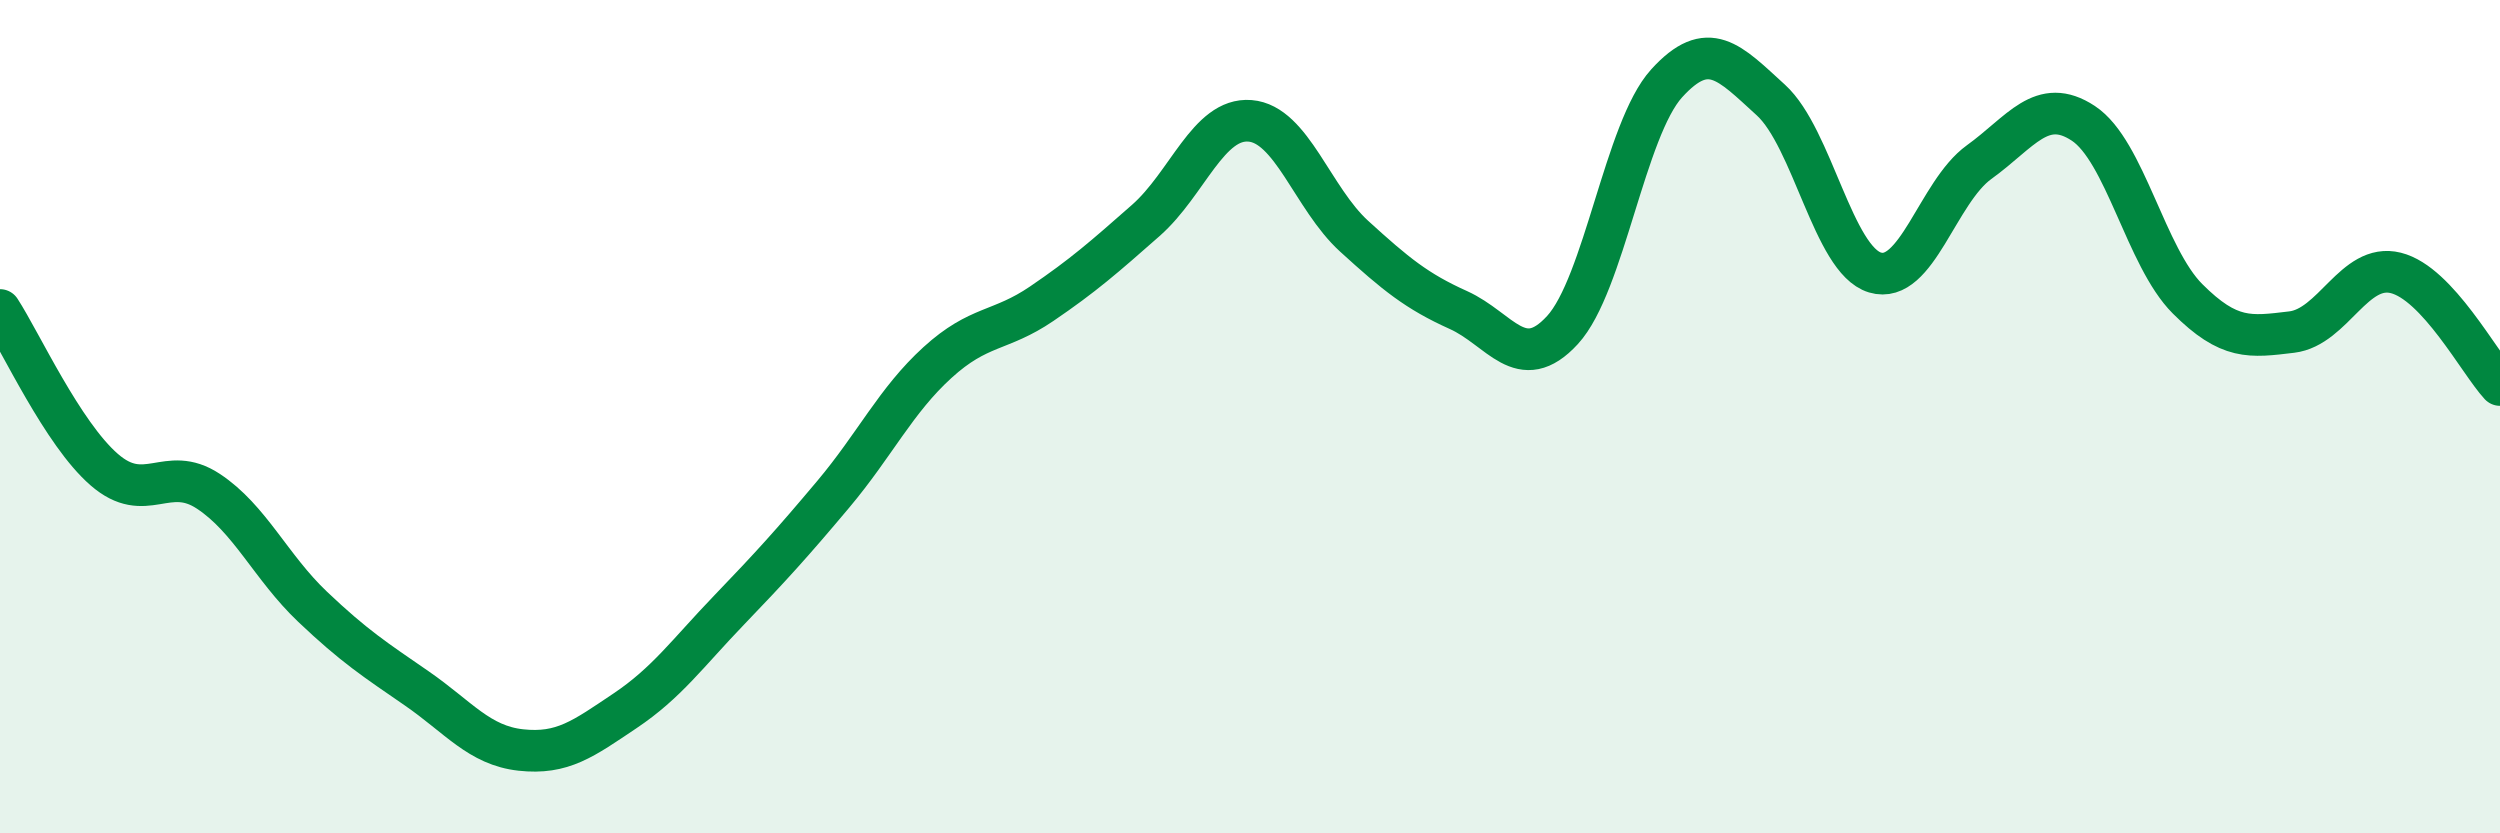 
    <svg width="60" height="20" viewBox="0 0 60 20" xmlns="http://www.w3.org/2000/svg">
      <path
        d="M 0,7.44 C 0.5,8.21 1.5,10.4 2.5,11.27 C 3.5,12.14 4,11.13 5,11.79 C 6,12.45 6.5,13.61 7.5,14.56 C 8.5,15.51 9,15.83 10,16.52 C 11,17.21 11.5,17.89 12.5,18 C 13.5,18.11 14,17.73 15,17.06 C 16,16.39 16.5,15.68 17.5,14.64 C 18.5,13.6 19,13.05 20,11.86 C 21,10.67 21.5,9.61 22.5,8.7 C 23.5,7.79 24,7.97 25,7.29 C 26,6.61 26.5,6.17 27.5,5.29 C 28.5,4.41 29,2.82 30,2.9 C 31,2.98 31.5,4.76 32.5,5.67 C 33.5,6.58 34,6.99 35,7.44 C 36,7.89 36.5,9.01 37.5,7.92 C 38.5,6.83 39,3.1 40,2 C 41,0.9 41.5,1.49 42.5,2.4 C 43.5,3.31 44,6.24 45,6.54 C 46,6.84 46.5,4.61 47.5,3.89 C 48.5,3.17 49,2.3 50,2.96 C 51,3.62 51.5,6.17 52.5,7.17 C 53.5,8.17 54,8.09 55,7.97 C 56,7.85 56.5,6.3 57.5,6.55 C 58.5,6.8 59.5,8.7 60,9.24L60 20L0 20Z"
        fill="#008740"
        opacity="0.1"
        stroke-linecap="round"
        stroke-linejoin="round"
      />
      <path
        d="M 0,7.44 C 0.5,8.21 1.5,10.4 2.5,11.27 C 3.5,12.14 4,11.13 5,11.79 C 6,12.45 6.5,13.61 7.5,14.56 C 8.5,15.51 9,15.83 10,16.52 C 11,17.21 11.5,17.89 12.5,18 C 13.5,18.11 14,17.73 15,17.06 C 16,16.39 16.5,15.68 17.5,14.64 C 18.5,13.6 19,13.05 20,11.86 C 21,10.67 21.5,9.61 22.5,8.7 C 23.5,7.79 24,7.97 25,7.29 C 26,6.61 26.5,6.17 27.5,5.29 C 28.5,4.41 29,2.82 30,2.9 C 31,2.98 31.5,4.76 32.5,5.67 C 33.5,6.58 34,6.99 35,7.44 C 36,7.89 36.5,9.01 37.5,7.92 C 38.5,6.83 39,3.1 40,2 C 41,0.9 41.5,1.49 42.5,2.4 C 43.5,3.31 44,6.24 45,6.54 C 46,6.84 46.5,4.61 47.5,3.89 C 48.5,3.17 49,2.3 50,2.96 C 51,3.62 51.5,6.17 52.5,7.17 C 53.5,8.17 54,8.09 55,7.97 C 56,7.85 56.5,6.3 57.5,6.55 C 58.5,6.8 59.5,8.7 60,9.24"
        stroke="#008740"
        stroke-width="1"
        fill="none"
        stroke-linecap="round"
        stroke-linejoin="round"
      />
    </svg>
  
